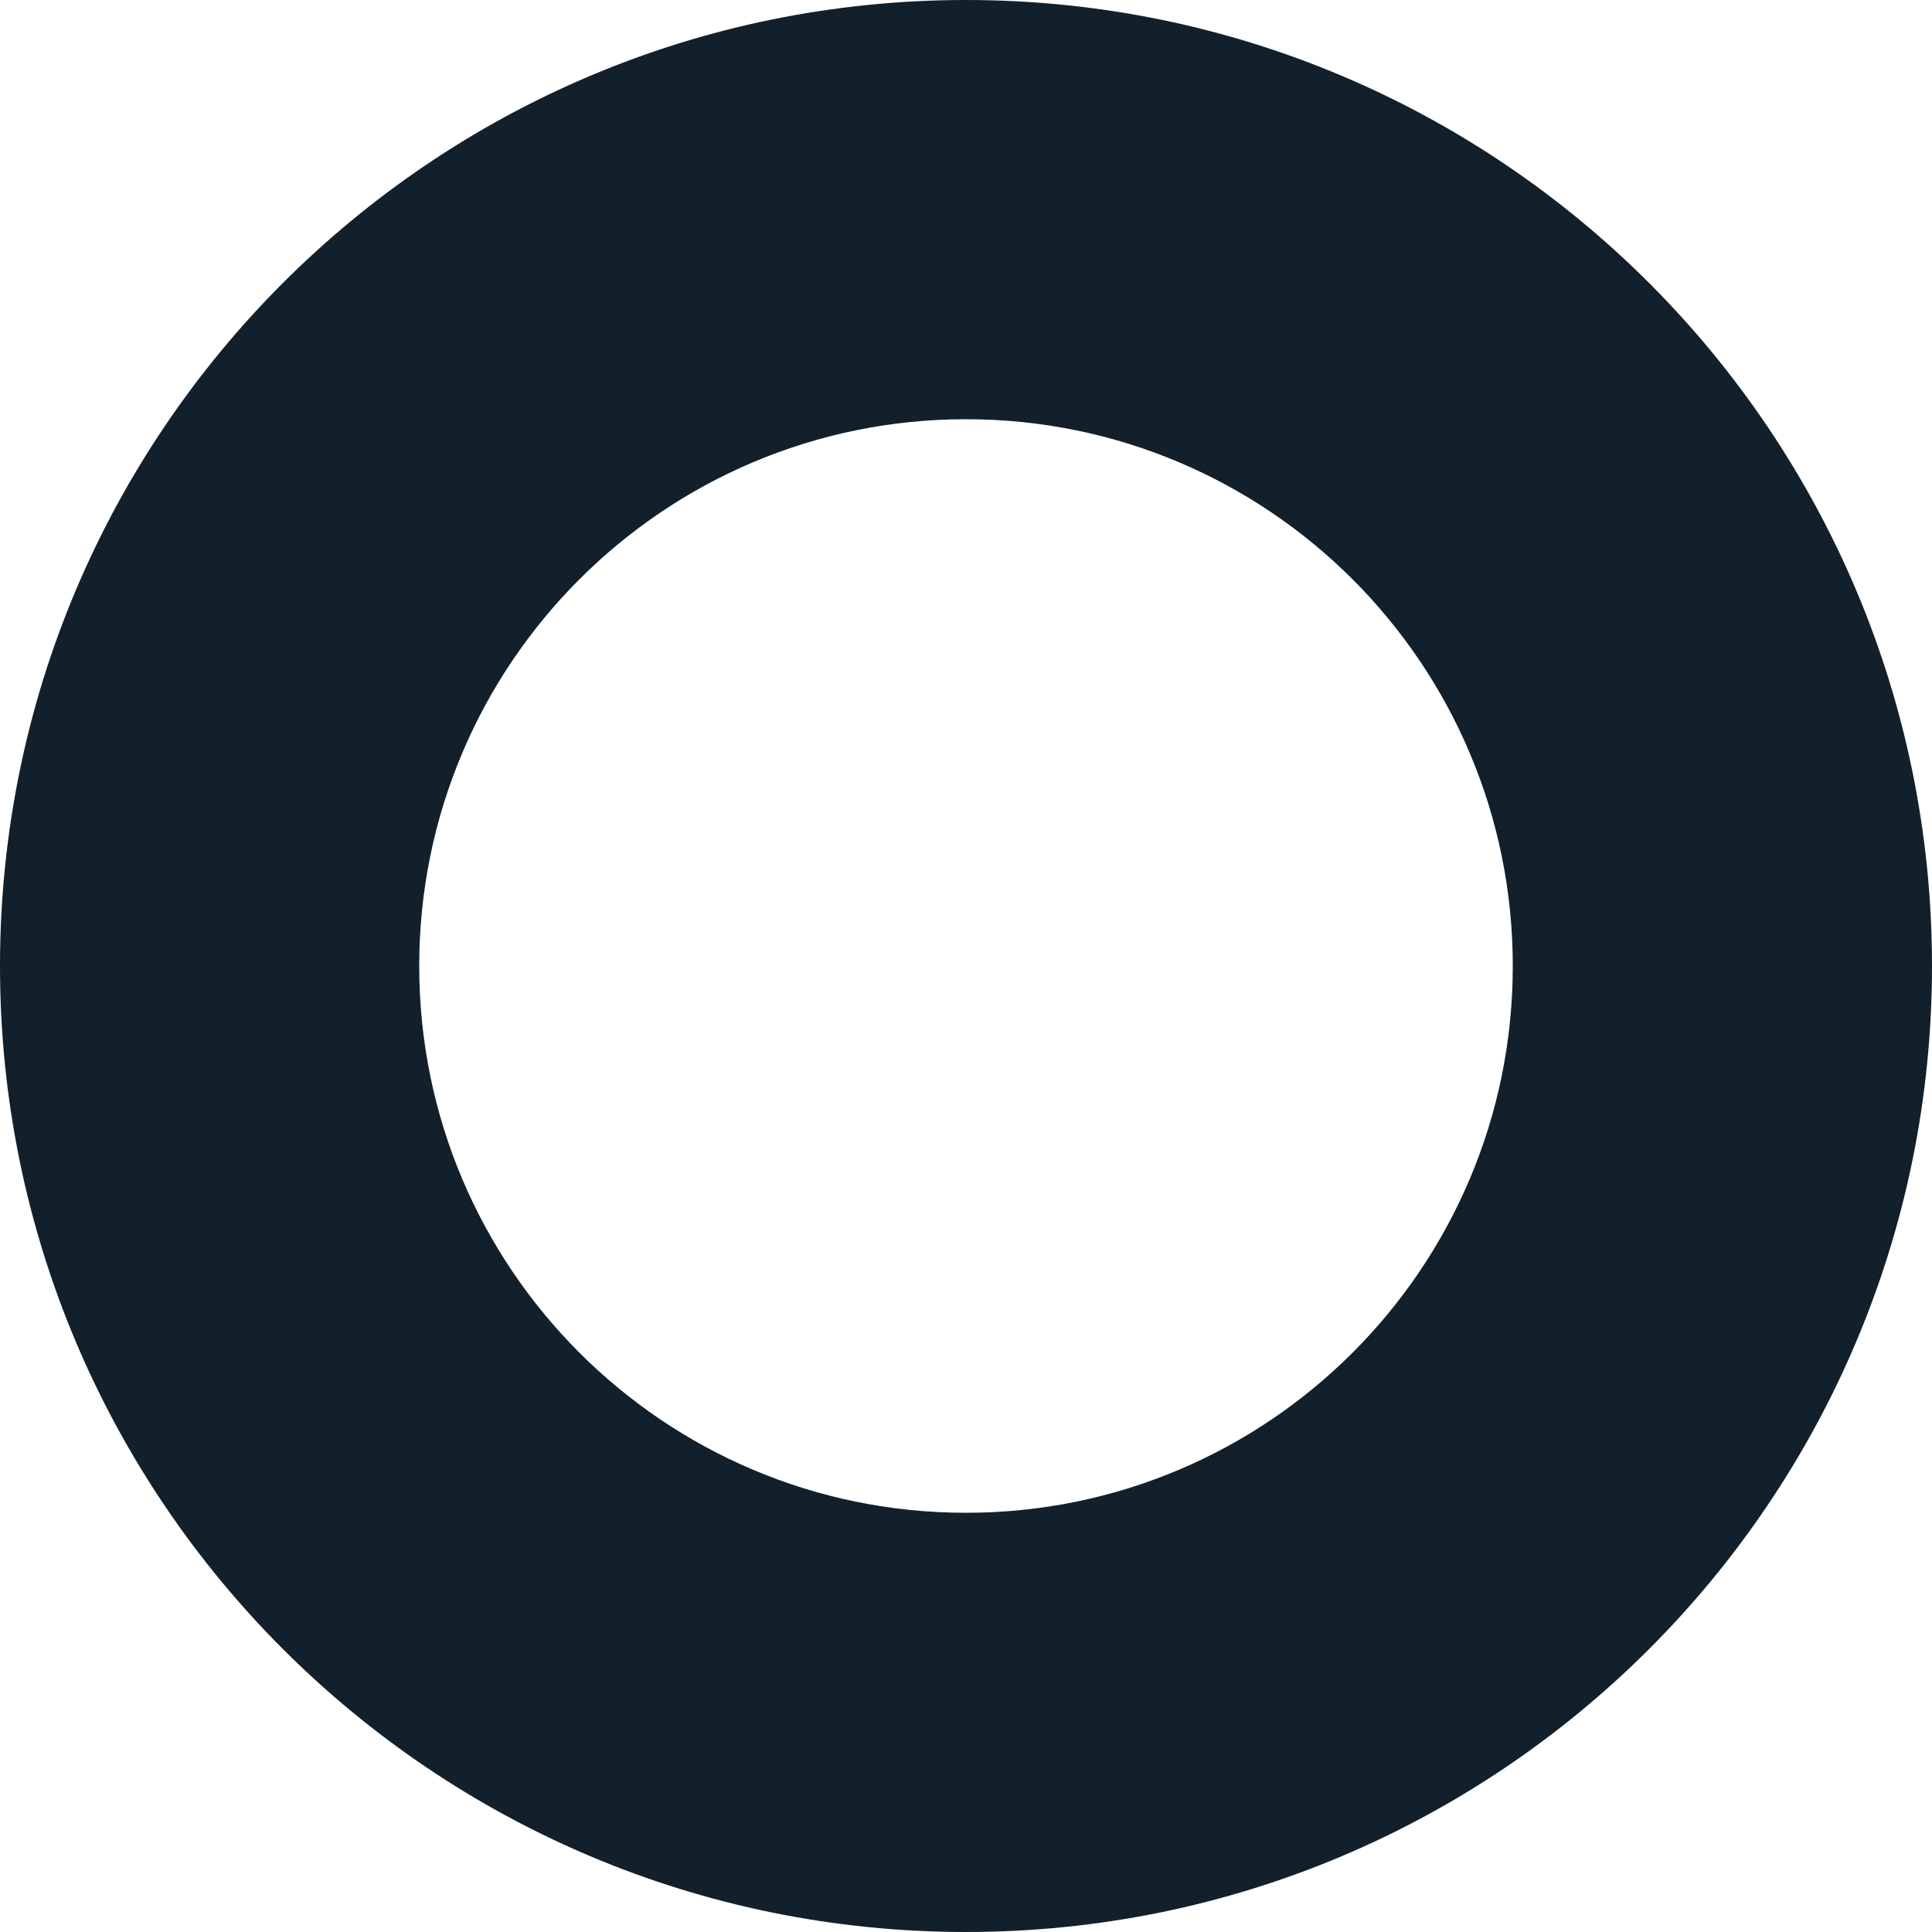 <?xml version="1.0" encoding="UTF-8"?> <svg xmlns="http://www.w3.org/2000/svg" width="68" height="68" viewBox="0 0 68 68" fill="none"> <path d="M68 34C68 52.778 52.778 68 34 68C15.222 68 -5.39127e-08 52.778 -3.47312e-08 34C-1.55497e-08 15.222 15.222 0 34 0C52.778 0 68 15.222 68 34ZM14.755 34C14.755 44.629 23.371 53.245 34 53.245C44.629 53.245 53.245 44.629 53.245 34C53.245 23.371 44.629 14.755 34 14.755C23.371 14.755 14.755 23.371 14.755 34Z" fill="#12202C"></path> </svg> 